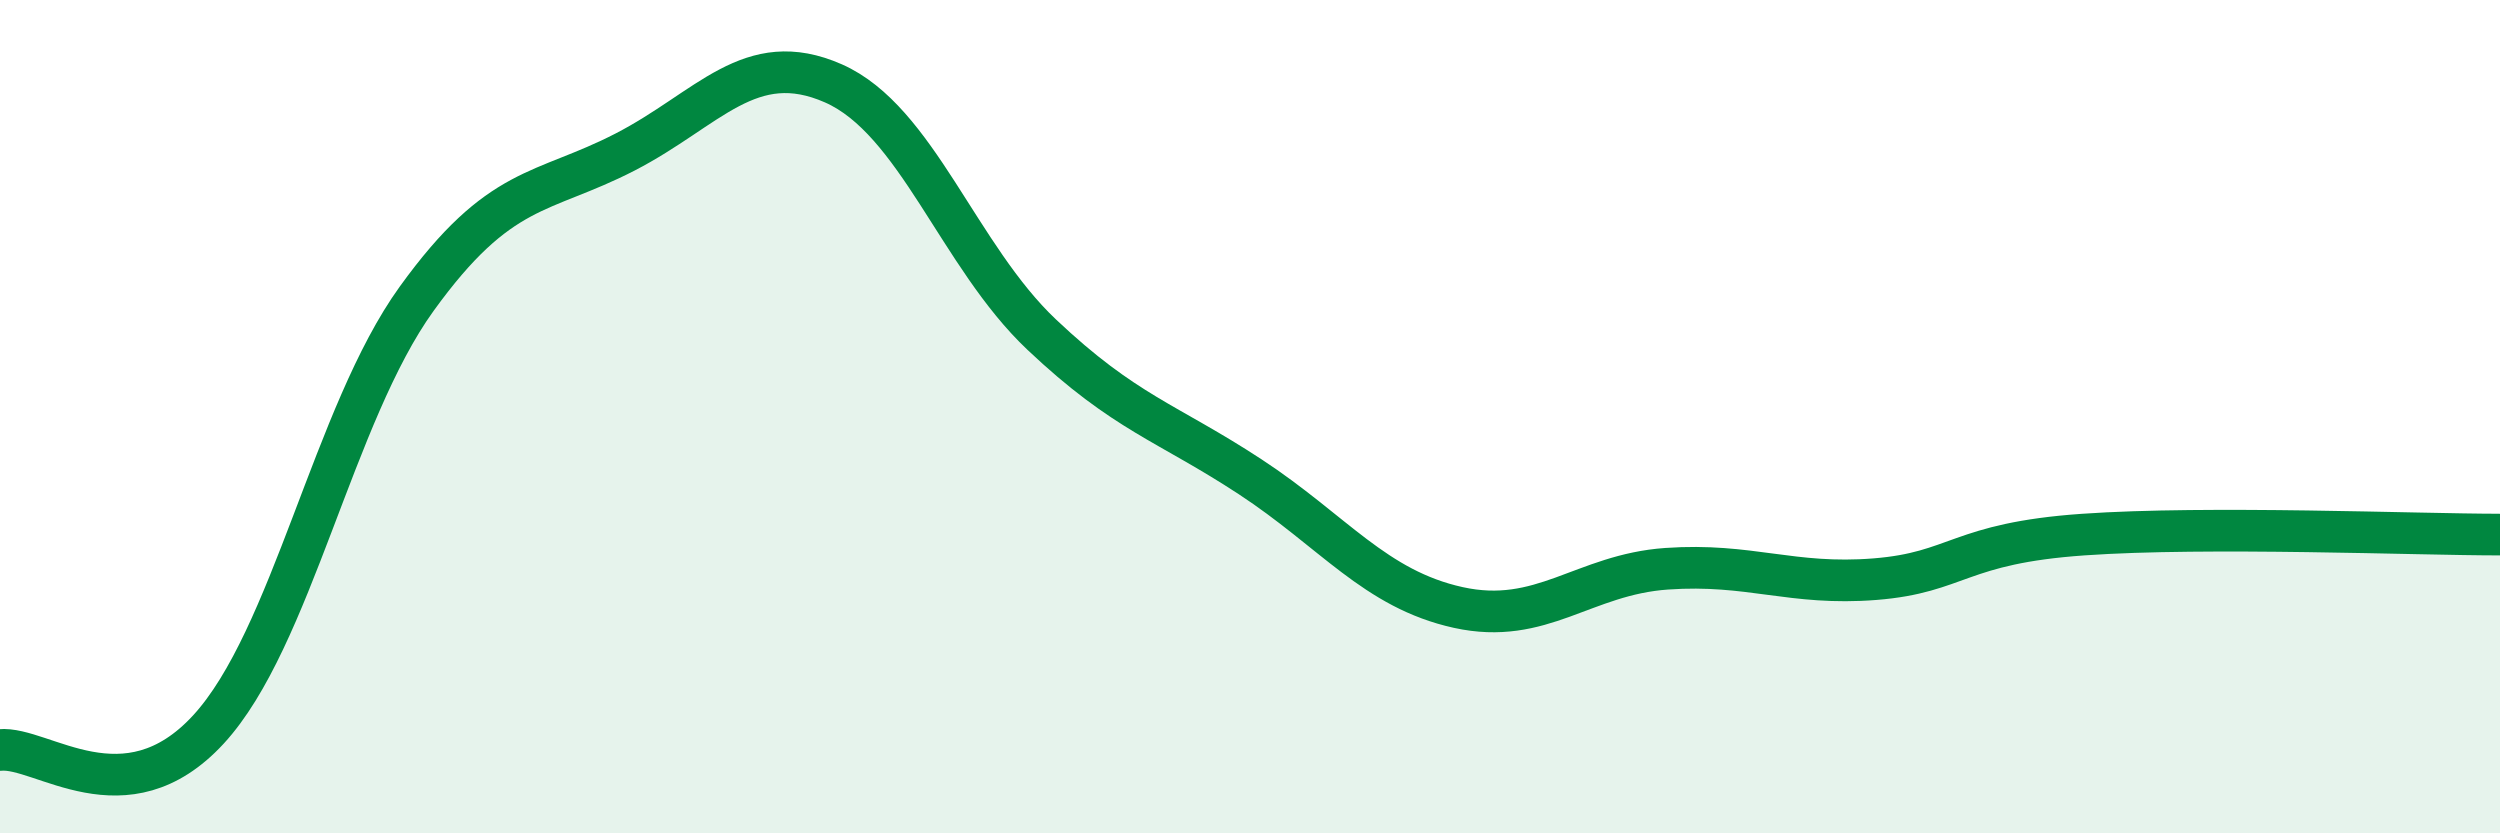 
    <svg width="60" height="20" viewBox="0 0 60 20" xmlns="http://www.w3.org/2000/svg">
      <path
        d="M 0,18 C 1,17.9 3,19.68 5,17.51 C 7,15.34 8,9.94 10,7.17 C 12,4.4 13,4.68 15,3.65 C 17,2.62 18,1.12 20,2 C 22,2.88 23,6.14 25,8.03 C 27,9.92 28,10.13 30,11.44 C 32,12.75 33,14.14 35,14.58 C 37,15.02 38,13.79 40,13.65 C 42,13.51 43,14.06 45,13.9 C 47,13.74 47,13.04 50,12.83 C 53,12.62 58,12.83 60,12.83L60 20L0 20Z"
        fill="#008740"
        opacity="0.1"
        stroke-linecap="round"
        stroke-linejoin="round"
      />
      <path
        d="M 0,18 C 1,17.9 3,19.68 5,17.51 C 7,15.34 8,9.94 10,7.17 C 12,4.4 13,4.68 15,3.65 C 17,2.62 18,1.12 20,2 C 22,2.88 23,6.14 25,8.03 C 27,9.92 28,10.13 30,11.44 C 32,12.75 33,14.14 35,14.58 C 37,15.02 38,13.79 40,13.65 C 42,13.51 43,14.06 45,13.9 C 47,13.74 47,13.04 50,12.83 C 53,12.62 58,12.83 60,12.83"
        stroke="#008740"
        stroke-width="1"
        fill="none"
        stroke-linecap="round"
        stroke-linejoin="round"
      />
    </svg>
  